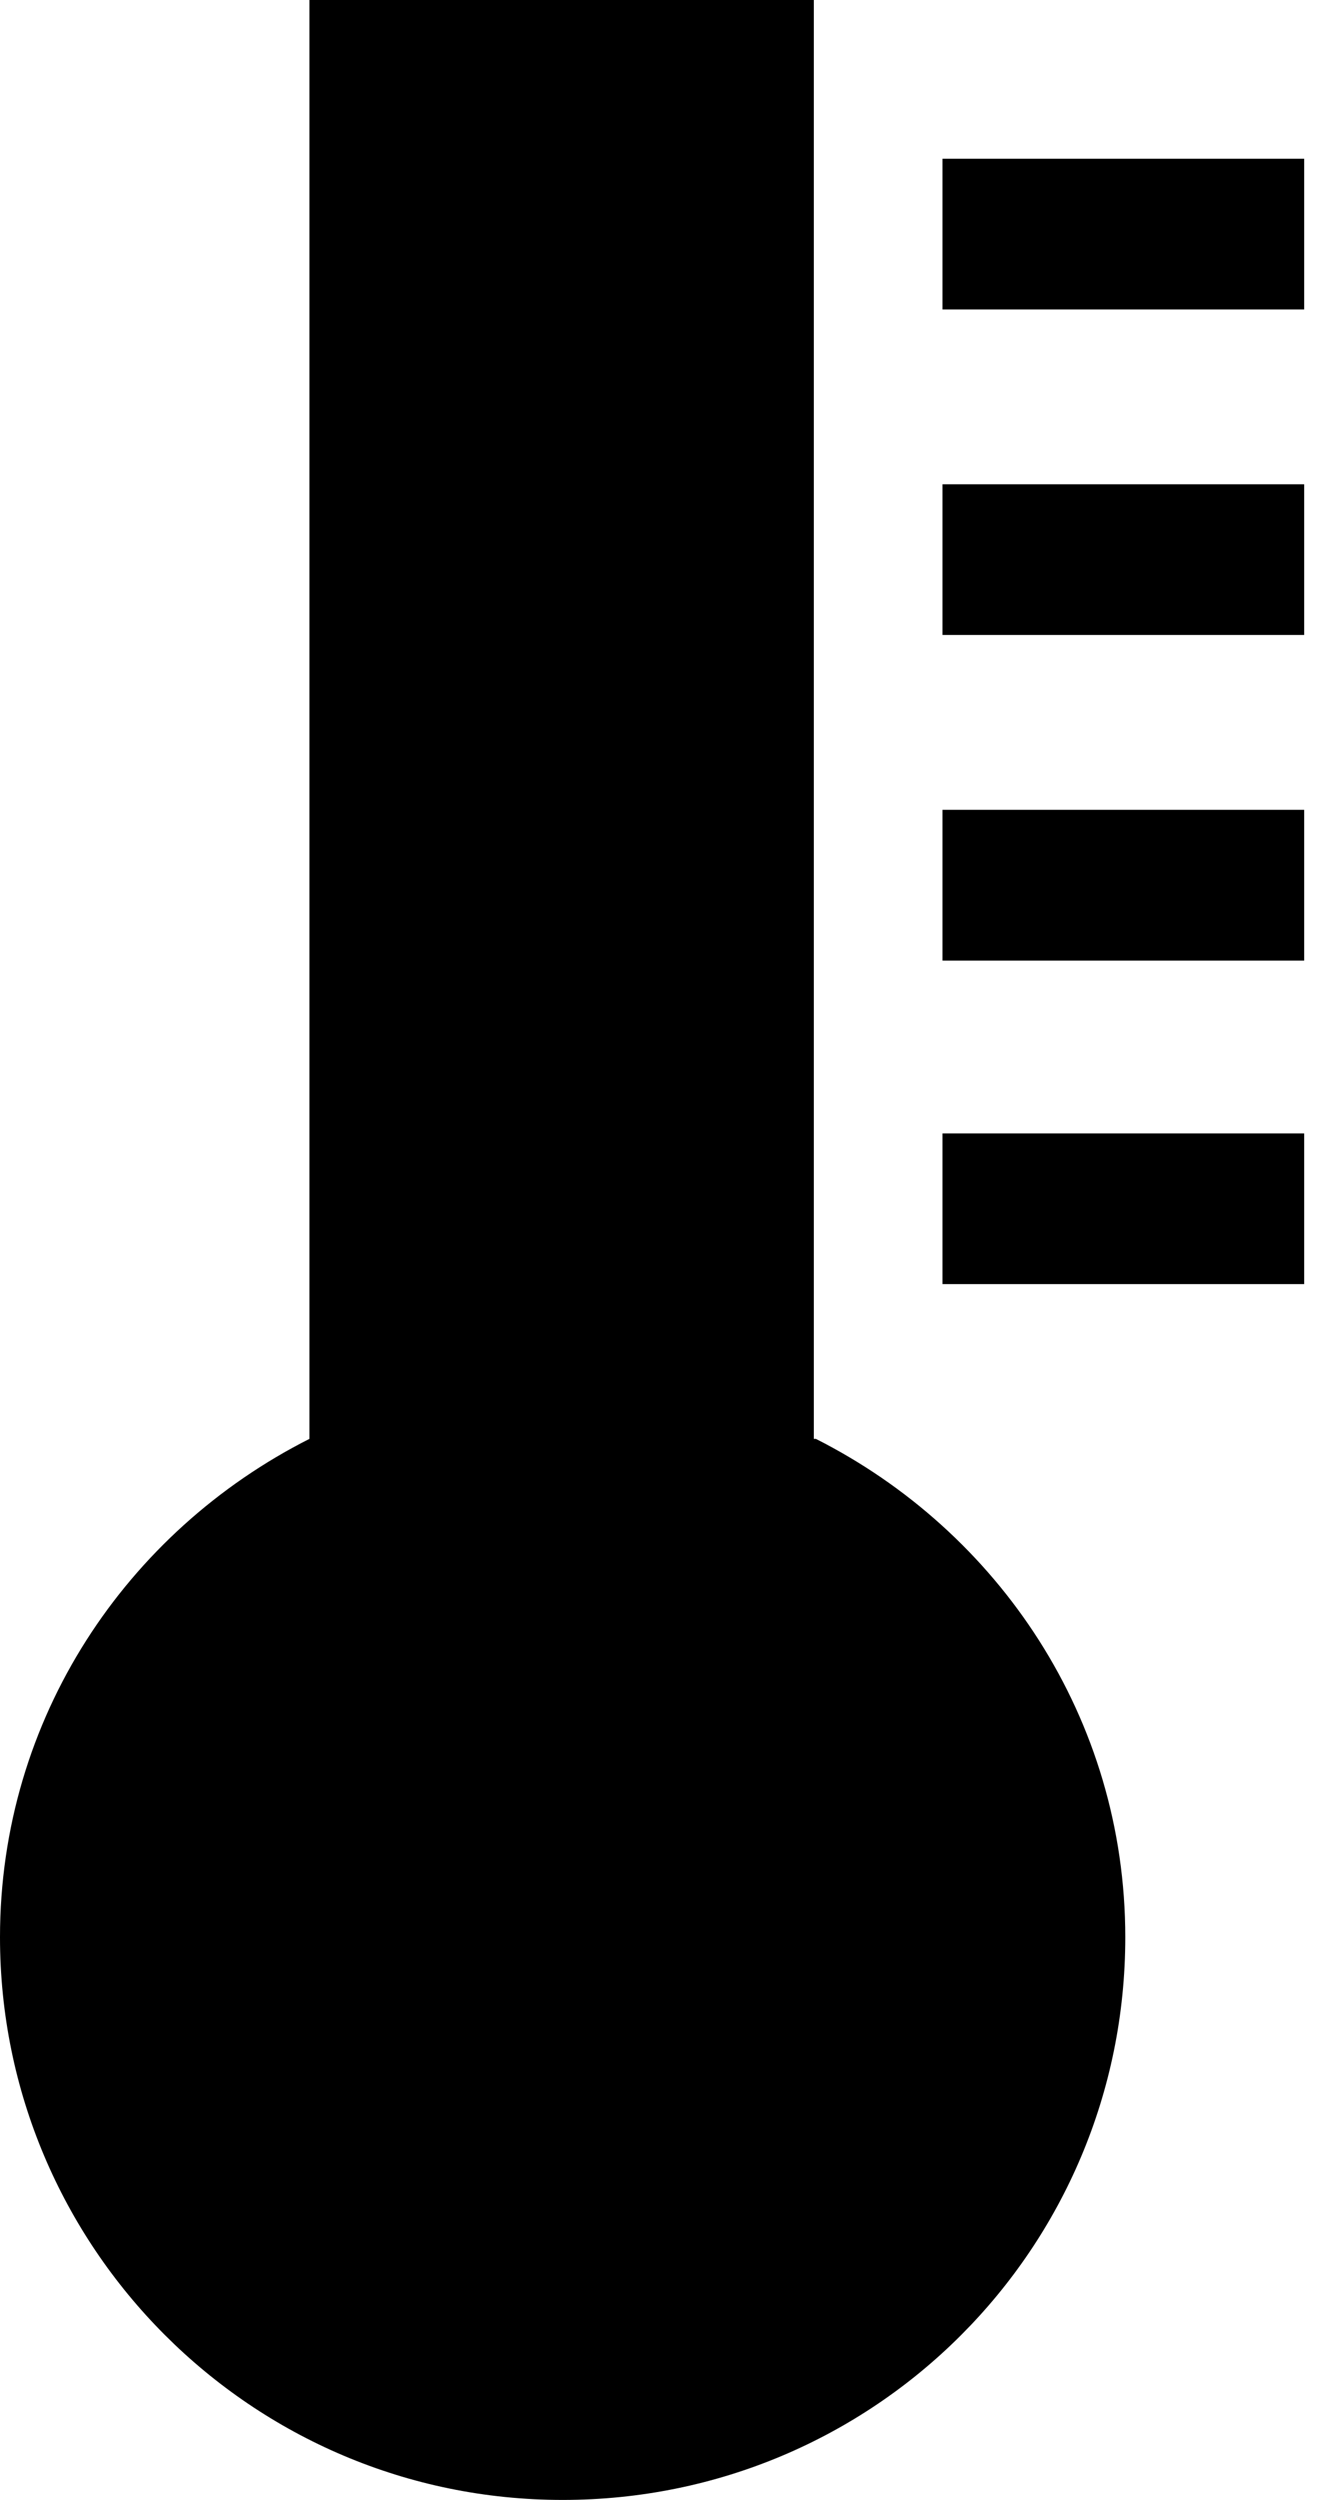 <?xml version="1.0" encoding="UTF-8"?> <svg xmlns="http://www.w3.org/2000/svg" width="17" height="32" viewBox="0 0 17 32" fill="none"><g clip-path="url(#clip0_1149_14548)"><path d="M10.418 18.418V0H3.961V18.418C1.621 19.601 0 21.994 0 24.797C0 28.759 3.215 32 7.203 32C11.19 32 14.405 28.785 14.405 24.797C14.405 21.994 12.784 19.601 10.444 18.418H10.418Z" fill="black"></path><path d="M16.695 2.032H12.065V3.961H16.695V2.032Z" fill="black"></path><path d="M16.695 6.199H12.065V8.128H16.695V6.199Z" fill="black"></path><path d="M16.695 10.366H12.065V12.296H16.695V10.366Z" fill="black"></path><path d="M16.695 14.508H12.065V16.437H16.695V14.508Z" fill="black"></path></g><defs><clipPath id="clip0_1149_14548"><rect width="16.695" height="32" fill="white"></rect></clipPath></defs></svg> 